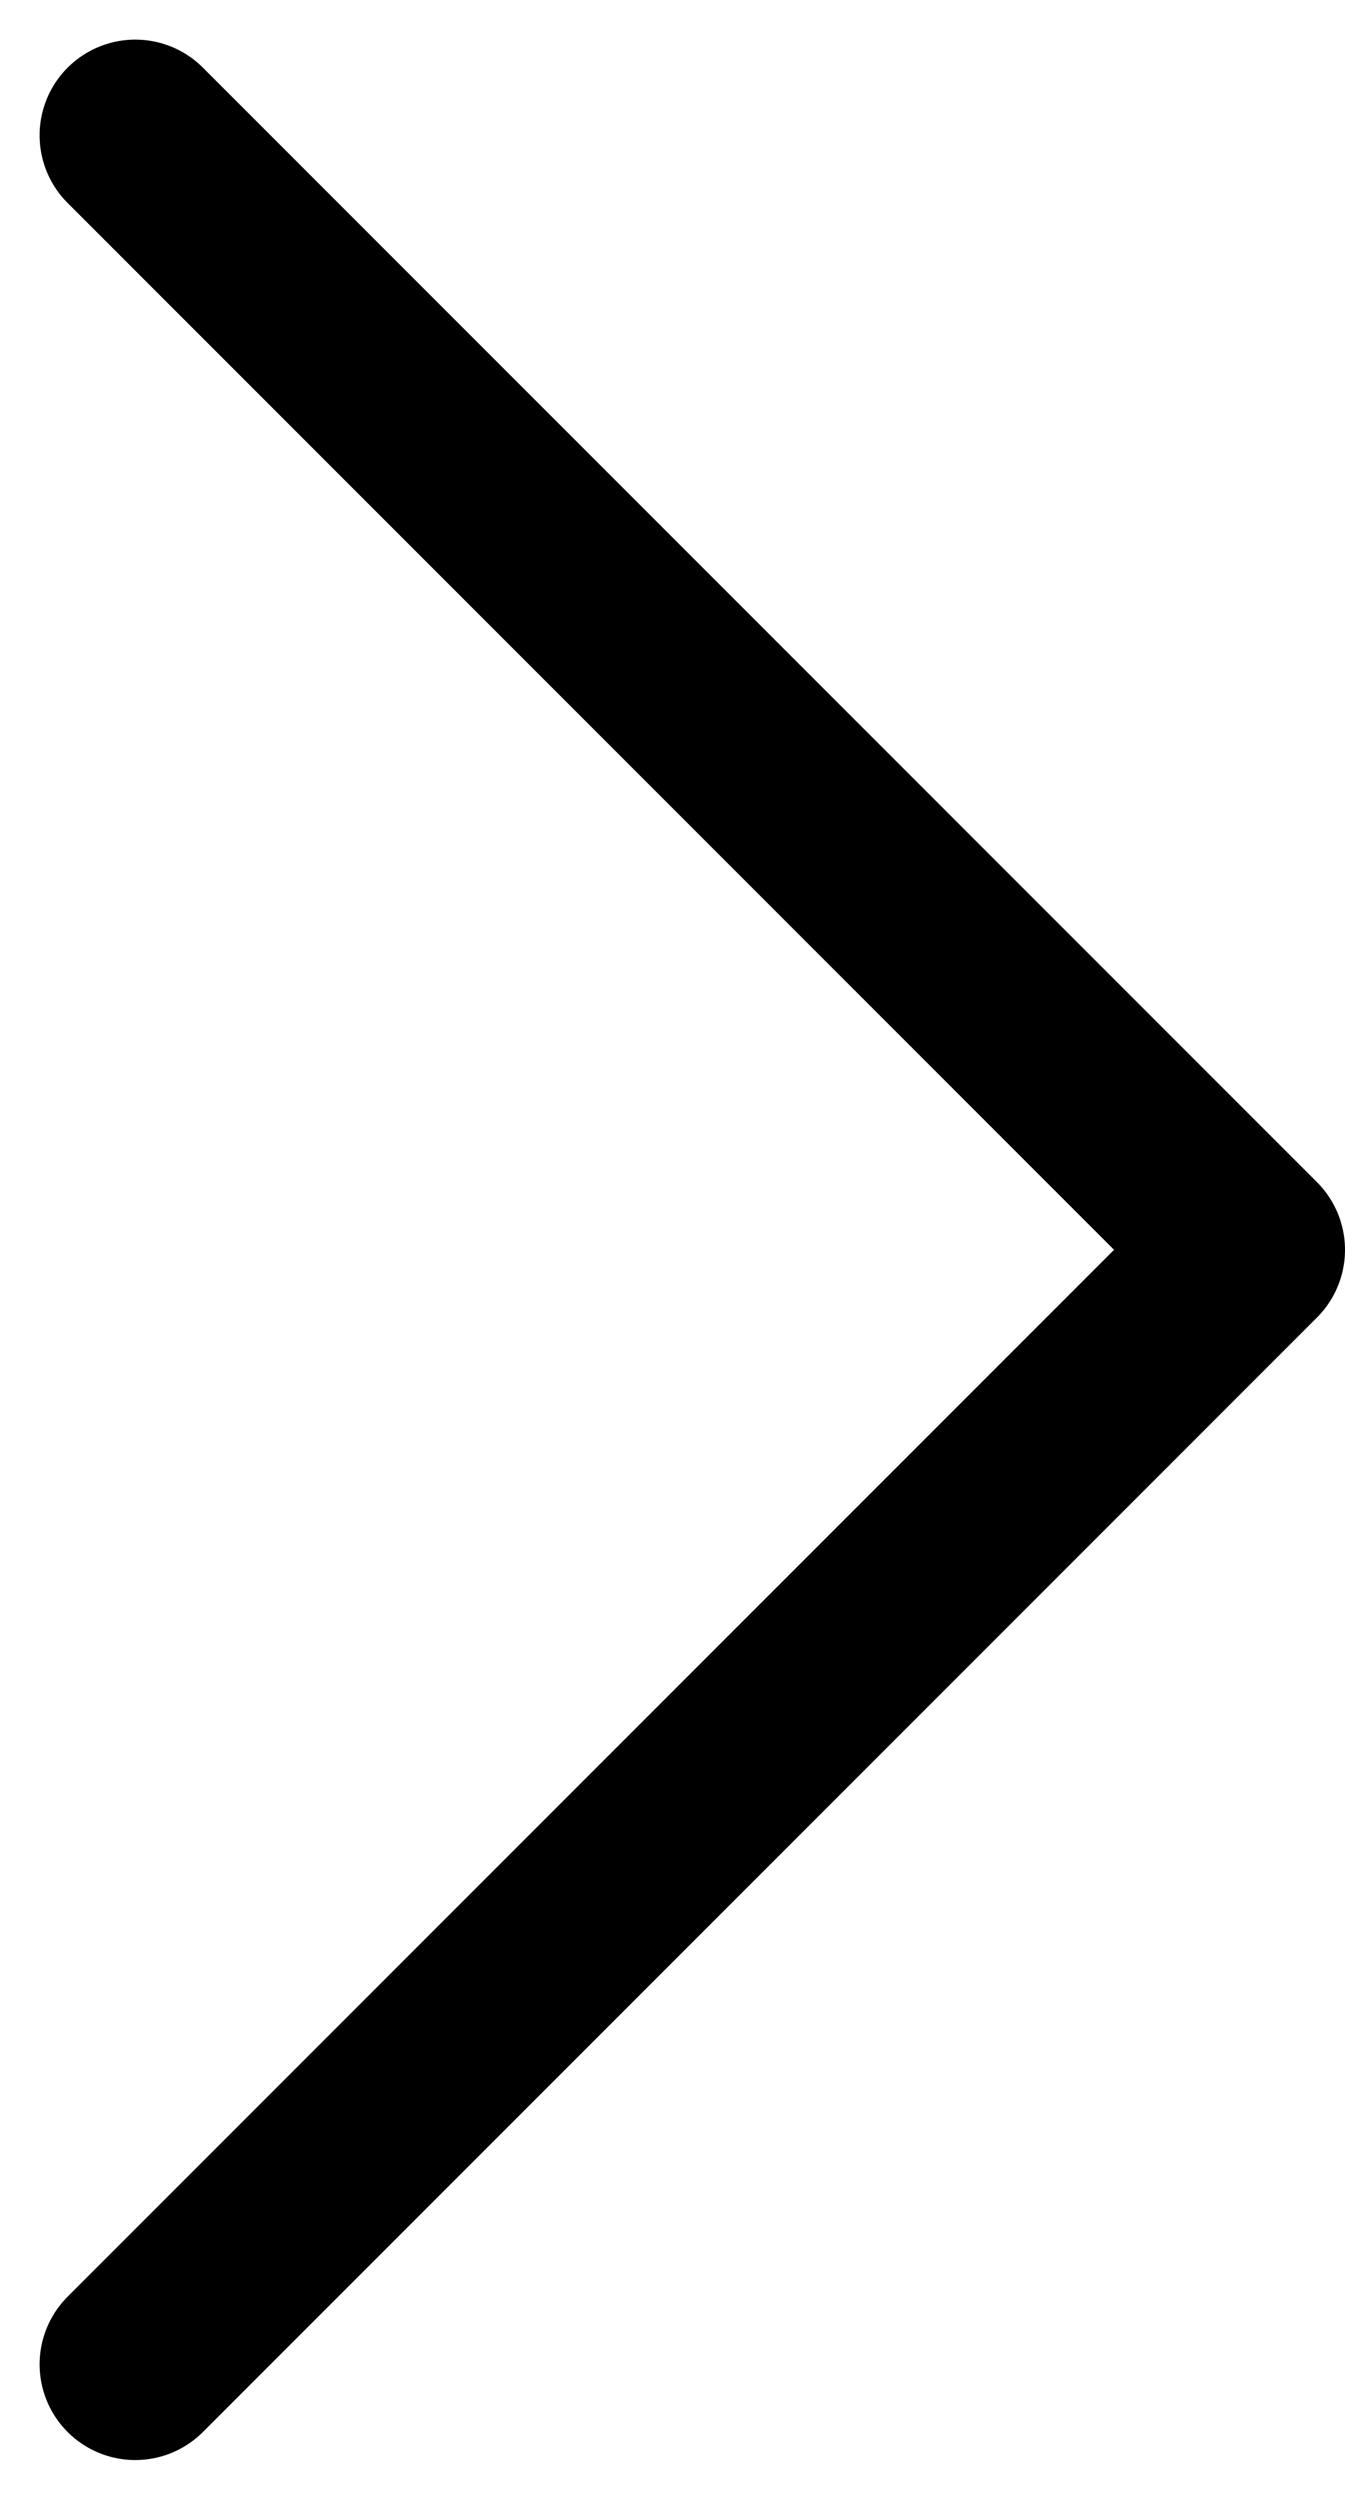 <svg xmlns="http://www.w3.org/2000/svg" width="14.06" height="26.121" viewBox="0 0 14.06 26.121"><g id="b" transform="translate(13.06 1.414) rotate(90)"><path id="c" d="M0,11.646,11.646,0,23.292,11.646" transform="translate(0 0)" fill="none" stroke="#000" stroke-linecap="round" stroke-linejoin="round" stroke-width="2"></path></g></svg>